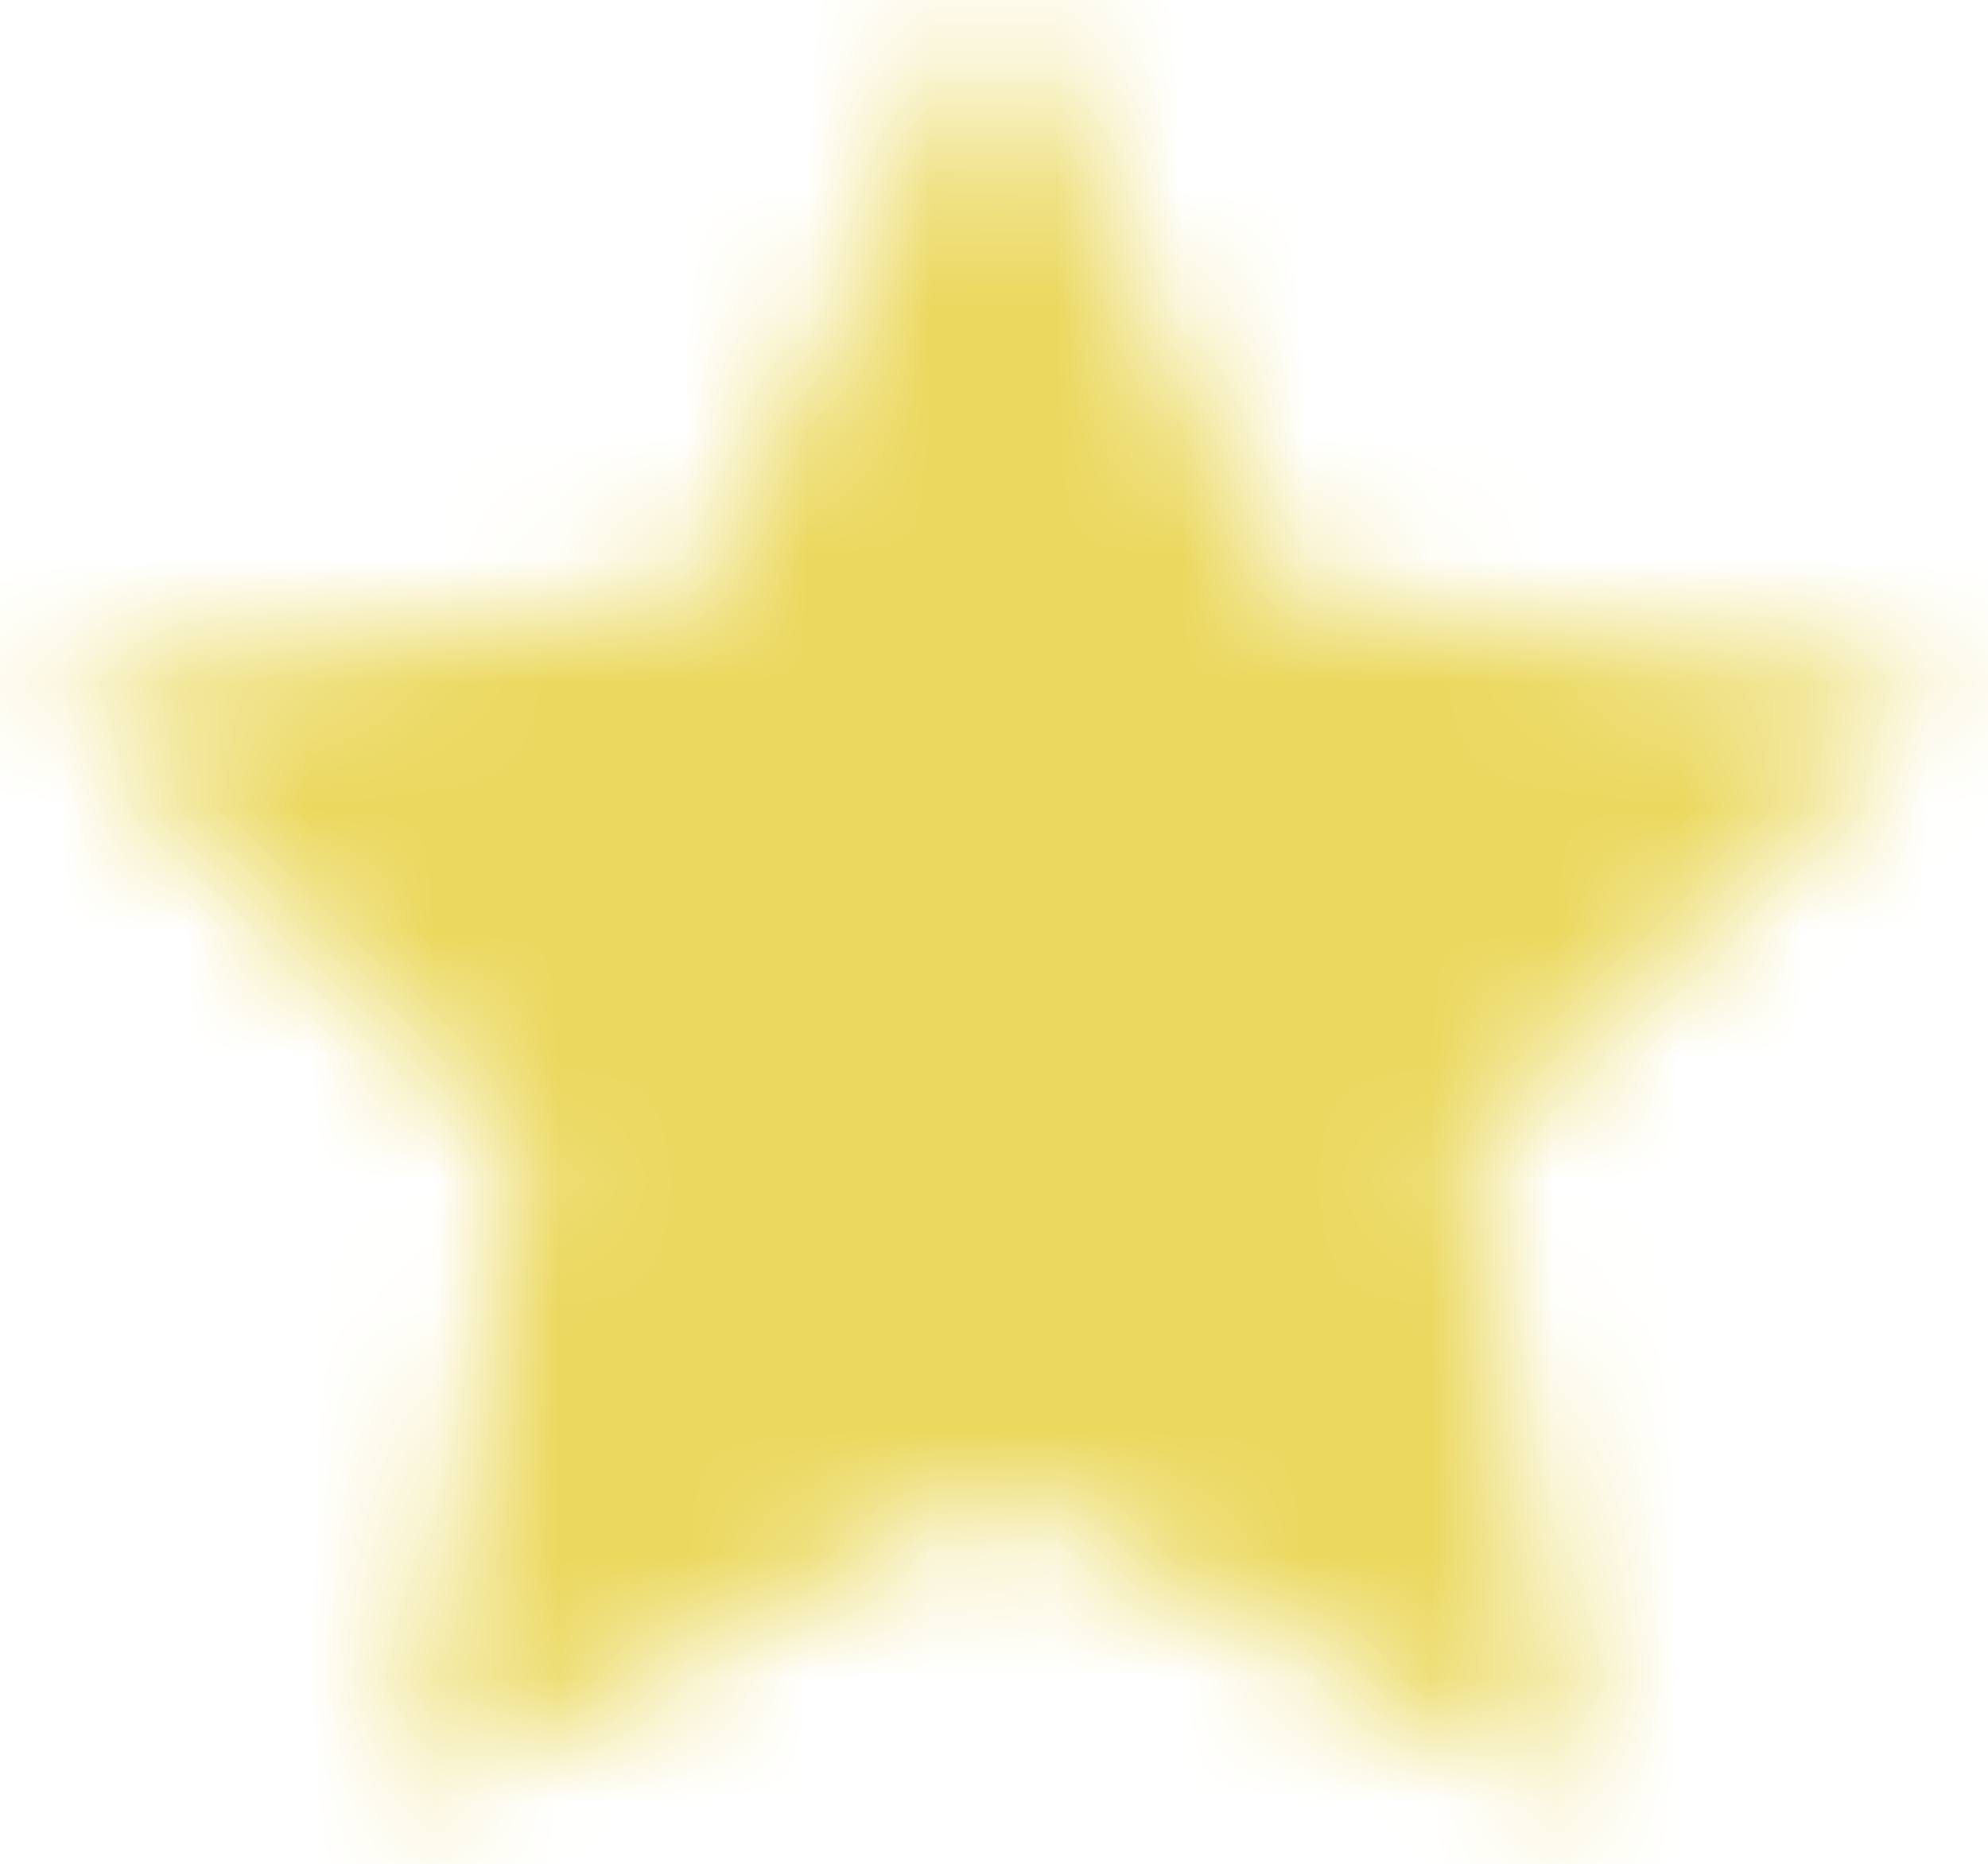 <?xml version="1.0" encoding="UTF-8"?>
<svg width="16px" height="15px" viewBox="0 0 16 15" version="1.1" xmlns="http://www.w3.org/2000/svg" xmlns:xlink="http://www.w3.org/1999/xlink">
    <!-- Generator: Sketch 60.1 (88133) - https://sketch.com -->
    <title>Element/UI/Full Star</title>
    <desc>Created with Sketch.</desc>
    <defs>
        <polygon id="path-1" points="8 11.996 3.298 14.472 4.2 9.235 0.392 5.528 5.651 4.768 8 0 10.349 4.768 15.608 5.528 11.8 9.235 12.702 14.472"></polygon>
    </defs>
    <g id="500_Competitions" stroke="none" stroke-width="1" fill="none" fill-rule="evenodd">
        <g id="RSM/500_Competition_375-Expanded" transform="translate(-155, -2204)">
            <g id="Group-10" transform="translate(131, 2156)">
                <g id="Group-3" transform="translate(24, 48)">
                    <g id="Element/UI/Full-Star">
                        <g id="Element/Color/Yellow">
                            <mask id="mask-2" fill="white">
                                <use xlink:href="#path-1"></use>
                            </mask>
                            <g id="Mask"></g>
                            <g mask="url(#mask-2)" fill="#EBD85E" id="Rectangle">
                                <rect x="0" y="0" width="16" height="16"></rect>
                            </g>
                        </g>
                    </g>
                </g>
            </g>
        </g>
    </g>
</svg>
